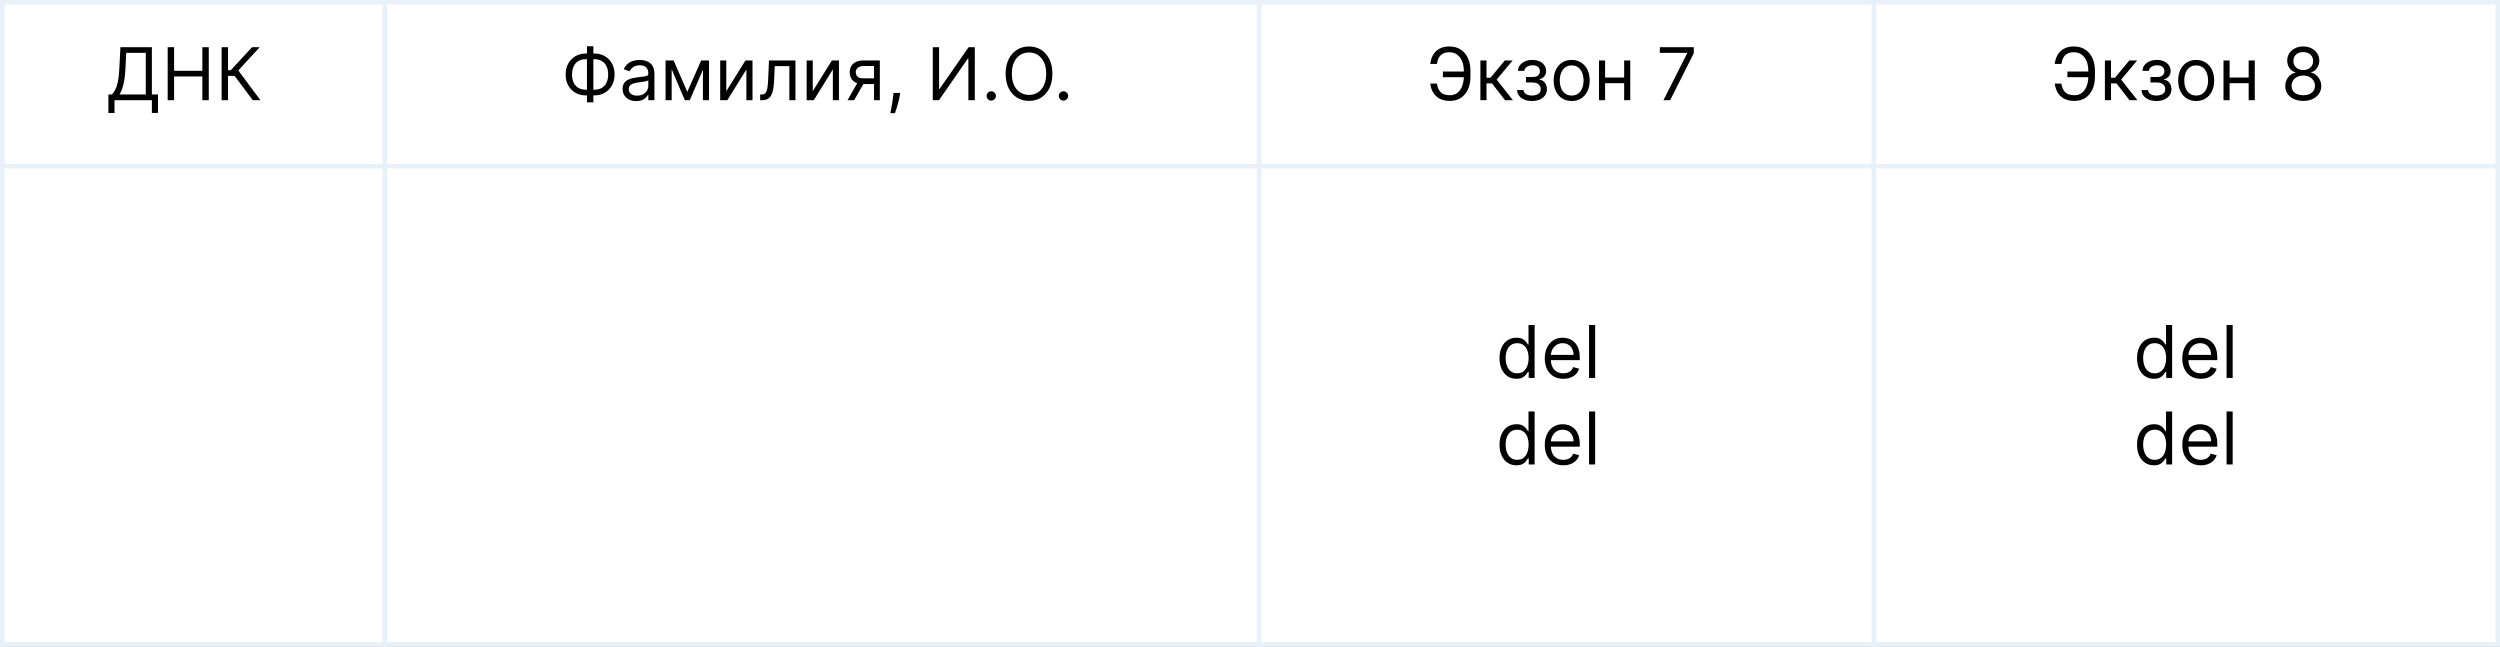 <svg width="549" height="142" viewBox="0 0 549 142" fill="none" xmlns="http://www.w3.org/2000/svg">
<rect x="0" y="0" width="549" height="142" fill="#808080" stroke="none"/>
<g clip-path="url(#clip0_5_48)">
<rect width="549" height="142" fill="white"/>
<rect x="0.5" y="0.5" width="548" height="141" fill="white" stroke="#E8F0FA"/>
<path d="M23.808 24.818V20.75H24.558C24.815 20.515 25.058 20.184 25.285 19.756C25.516 19.324 25.711 18.748 25.87 18.028C26.033 17.305 26.141 16.386 26.194 15.273L26.444 10.364H33.353V20.75H34.694V24.796H33.353V22H25.148V24.818H23.808ZM26.239 20.75H32.012V11.614H27.717L27.535 15.273C27.489 16.121 27.41 16.89 27.296 17.579C27.183 18.265 27.037 18.873 26.859 19.403C26.681 19.93 26.474 20.379 26.239 20.75ZM36.823 22V10.364H38.232V15.546H44.437V10.364H45.846V22H44.437V16.796H38.232V22H36.823ZM55.508 22L51.508 16.659H50.076V22H48.667V10.364H50.076V15.409H50.69L55.349 10.364H57.031L52.326 15.477L57.19 22H55.508Z" fill="black"/>
<path d="M128.667 11.75H130.508C131.371 11.75 132.138 11.943 132.809 12.329C133.479 12.716 134.006 13.254 134.388 13.943C134.771 14.633 134.962 15.432 134.962 16.341C134.962 17.25 134.771 18.051 134.388 18.744C134.006 19.438 133.479 19.979 132.809 20.369C132.138 20.759 131.371 20.954 130.508 20.954H128.667C127.803 20.954 127.036 20.761 126.366 20.375C125.695 19.989 125.169 19.451 124.786 18.761C124.404 18.072 124.212 17.273 124.212 16.364C124.212 15.454 124.404 14.653 124.786 13.96C125.169 13.267 125.695 12.725 126.366 12.335C127.036 11.945 127.803 11.75 128.667 11.75ZM128.667 13C128.008 13 127.451 13.138 126.996 13.415C126.546 13.691 126.203 14.081 125.968 14.585C125.737 15.089 125.621 15.682 125.621 16.364C125.621 17.038 125.737 17.625 125.968 18.125C126.203 18.625 126.546 19.013 126.996 19.29C127.451 19.566 128.008 19.704 128.667 19.704H130.508C131.167 19.704 131.722 19.566 132.173 19.29C132.627 19.013 132.97 18.623 133.201 18.119C133.436 17.616 133.553 17.023 133.553 16.341C133.553 15.667 133.436 15.079 133.201 14.579C132.97 14.079 132.627 13.691 132.173 13.415C131.722 13.138 131.167 13 130.508 13H128.667ZM130.303 10.159V22.477H128.894V10.159H130.303ZM139.71 22.204C139.156 22.204 138.655 22.1 138.204 21.892C137.753 21.68 137.395 21.375 137.13 20.977C136.865 20.576 136.732 20.091 136.732 19.523C136.732 19.023 136.831 18.617 137.028 18.307C137.225 17.992 137.488 17.746 137.817 17.568C138.147 17.39 138.511 17.258 138.908 17.171C139.31 17.079 139.713 17.008 140.119 16.954C140.649 16.886 141.079 16.835 141.408 16.801C141.742 16.763 141.984 16.701 142.136 16.614C142.291 16.526 142.369 16.375 142.369 16.159V16.114C142.369 15.553 142.215 15.117 141.908 14.807C141.605 14.496 141.145 14.341 140.528 14.341C139.888 14.341 139.386 14.481 139.022 14.761C138.658 15.042 138.403 15.341 138.255 15.659L136.982 15.204C137.21 14.674 137.513 14.261 137.891 13.966C138.274 13.667 138.691 13.458 139.141 13.341C139.596 13.22 140.043 13.159 140.482 13.159C140.763 13.159 141.085 13.193 141.448 13.261C141.816 13.326 142.17 13.46 142.511 13.665C142.855 13.869 143.141 14.178 143.369 14.591C143.596 15.004 143.71 15.557 143.71 16.25V22H142.369V20.818H142.3C142.21 21.008 142.058 21.21 141.846 21.426C141.634 21.642 141.352 21.826 140.999 21.977C140.647 22.129 140.217 22.204 139.71 22.204ZM139.914 21C140.444 21 140.891 20.896 141.255 20.688C141.622 20.479 141.899 20.21 142.085 19.881C142.274 19.551 142.369 19.204 142.369 18.841V17.614C142.312 17.682 142.187 17.744 141.994 17.801C141.804 17.854 141.585 17.901 141.335 17.943C141.088 17.981 140.848 18.015 140.613 18.046C140.382 18.072 140.194 18.095 140.05 18.114C139.702 18.159 139.376 18.233 139.073 18.335C138.774 18.434 138.531 18.583 138.346 18.784C138.164 18.981 138.073 19.25 138.073 19.591C138.073 20.057 138.246 20.409 138.59 20.648C138.939 20.883 139.38 21 139.914 21ZM150.93 20.182L153.975 13.273H155.248L151.475 22H150.384L146.68 13.273H147.93L150.93 20.182ZM147.498 13.273V22H146.157V13.273H147.498ZM154.362 22V13.273H155.702V22H154.362ZM159.498 20.023L163.702 13.273H165.248V22H163.907V15.25L159.725 22H158.157V13.273H159.498V20.023ZM166.931 22V20.75H167.249C167.511 20.75 167.728 20.699 167.903 20.597C168.077 20.491 168.217 20.307 168.323 20.046C168.433 19.78 168.516 19.413 168.573 18.943C168.634 18.47 168.677 17.867 168.704 17.136L168.863 13.273H174.681V22H173.34V14.523H170.136L169.999 17.636C169.969 18.352 169.905 18.983 169.806 19.528C169.711 20.07 169.566 20.525 169.369 20.892C169.175 21.259 168.918 21.536 168.596 21.722C168.274 21.907 167.871 22 167.386 22H166.931ZM178.482 20.023L182.687 13.273H184.232V22H182.891V15.25L178.71 22H177.141V13.273H178.482V20.023ZM191.938 22V14.5H189.62C189.097 14.5 188.686 14.621 188.387 14.864C188.088 15.106 187.938 15.439 187.938 15.864C187.938 16.28 188.073 16.608 188.342 16.847C188.614 17.085 188.987 17.204 189.461 17.204H192.279V18.454H189.461C188.87 18.454 188.361 18.35 187.933 18.142C187.504 17.934 187.175 17.636 186.944 17.25C186.713 16.86 186.597 16.398 186.597 15.864C186.597 15.326 186.719 14.864 186.961 14.477C187.203 14.091 187.55 13.794 188.001 13.585C188.455 13.377 188.995 13.273 189.62 13.273H193.211V22H191.938ZM186.12 22L188.597 17.659H190.052L187.575 22H186.12ZM197.673 20.409L197.582 21.023C197.517 21.454 197.419 21.917 197.286 22.409C197.157 22.901 197.023 23.366 196.883 23.801C196.743 24.237 196.627 24.583 196.536 24.841H195.513C195.563 24.599 195.627 24.278 195.707 23.881C195.786 23.483 195.866 23.038 195.945 22.546C196.029 22.057 196.097 21.557 196.15 21.046L196.218 20.409H197.673ZM204.839 10.364H206.225V19.523H206.339L212.702 10.364H214.066V22H212.657V12.864H212.543L206.202 22H204.839V10.364ZM217.681 22.091C217.401 22.091 217.16 21.991 216.96 21.79C216.759 21.589 216.658 21.349 216.658 21.068C216.658 20.788 216.759 20.547 216.96 20.347C217.16 20.146 217.401 20.046 217.681 20.046C217.961 20.046 218.202 20.146 218.403 20.347C218.603 20.547 218.704 20.788 218.704 21.068C218.704 21.254 218.656 21.424 218.562 21.579C218.471 21.735 218.348 21.86 218.192 21.954C218.041 22.046 217.871 22.091 217.681 22.091ZM231.11 16.182C231.11 17.409 230.888 18.47 230.445 19.364C230.002 20.258 229.394 20.947 228.621 21.432C227.849 21.917 226.966 22.159 225.974 22.159C224.981 22.159 224.099 21.917 223.326 21.432C222.553 20.947 221.945 20.258 221.502 19.364C221.059 18.47 220.837 17.409 220.837 16.182C220.837 14.954 221.059 13.894 221.502 13C221.945 12.106 222.553 11.417 223.326 10.932C224.099 10.447 224.981 10.204 225.974 10.204C226.966 10.204 227.849 10.447 228.621 10.932C229.394 11.417 230.002 12.106 230.445 13C230.888 13.894 231.11 14.954 231.11 16.182ZM229.746 16.182C229.746 15.174 229.578 14.324 229.241 13.631C228.907 12.938 228.455 12.413 227.883 12.057C227.315 11.701 226.678 11.523 225.974 11.523C225.269 11.523 224.631 11.701 224.059 12.057C223.491 12.413 223.038 12.938 222.701 13.631C222.368 14.324 222.201 15.174 222.201 16.182C222.201 17.189 222.368 18.04 222.701 18.733C223.038 19.426 223.491 19.951 224.059 20.307C224.631 20.663 225.269 20.841 225.974 20.841C226.678 20.841 227.315 20.663 227.883 20.307C228.455 19.951 228.907 19.426 229.241 18.733C229.578 18.04 229.746 17.189 229.746 16.182ZM233.54 22.091C233.26 22.091 233.02 21.991 232.819 21.79C232.618 21.589 232.518 21.349 232.518 21.068C232.518 20.788 232.618 20.547 232.819 20.347C233.02 20.146 233.26 20.046 233.54 20.046C233.821 20.046 234.061 20.146 234.262 20.347C234.463 20.547 234.563 20.788 234.563 21.068C234.563 21.254 234.516 21.424 234.421 21.579C234.33 21.735 234.207 21.86 234.052 21.954C233.9 22.046 233.73 22.091 233.54 22.091Z" fill="black"/>
<path d="M321.656 15.704V16.954H316.86V15.704H321.656ZM314.087 18.364H315.542C315.667 19.182 315.943 19.811 316.371 20.25C316.799 20.689 317.485 20.909 318.428 20.909C319.095 20.909 319.652 20.722 320.099 20.347C320.549 19.972 320.887 19.475 321.11 18.858C321.337 18.241 321.451 17.568 321.451 16.841V15.546C321.451 14.742 321.324 14.036 321.07 13.426C320.82 12.812 320.459 12.335 319.985 11.994C319.515 11.65 318.951 11.477 318.292 11.477C317.716 11.477 317.239 11.579 316.86 11.784C316.481 11.989 316.186 12.282 315.974 12.665C315.762 13.047 315.618 13.508 315.542 14.046H314.087C314.163 13.303 314.366 12.644 314.695 12.068C315.029 11.489 315.493 11.034 316.087 10.704C316.686 10.371 317.421 10.204 318.292 10.204C319.239 10.204 320.057 10.426 320.746 10.869C321.436 11.309 321.968 11.928 322.343 12.727C322.718 13.523 322.906 14.454 322.906 15.523V16.864C322.906 17.932 322.72 18.864 322.349 19.659C321.978 20.451 321.457 21.066 320.786 21.506C320.116 21.941 319.33 22.159 318.428 22.159C317.504 22.159 316.735 21.992 316.121 21.659C315.512 21.322 315.04 20.867 314.707 20.296C314.377 19.72 314.171 19.076 314.087 18.364ZM325.094 22V13.273H326.435V17.068H327.322L330.458 13.273H332.185L328.663 17.477L332.231 22H330.504L327.64 18.318H326.435V22H325.094ZM333.143 19.773H334.575C334.605 20.167 334.783 20.466 335.109 20.671C335.438 20.875 335.866 20.977 336.393 20.977C336.931 20.977 337.391 20.867 337.773 20.648C338.156 20.424 338.347 20.064 338.347 19.568C338.347 19.276 338.275 19.023 338.131 18.807C337.987 18.587 337.785 18.417 337.523 18.296C337.262 18.174 336.953 18.114 336.597 18.114H335.097V16.909H336.597C337.131 16.909 337.525 16.788 337.779 16.546C338.037 16.303 338.165 16 338.165 15.636C338.165 15.246 338.027 14.934 337.751 14.699C337.474 14.46 337.082 14.341 336.575 14.341C336.063 14.341 335.637 14.456 335.296 14.688C334.955 14.915 334.775 15.208 334.756 15.568H333.347C333.362 15.098 333.506 14.684 333.779 14.324C334.052 13.96 334.423 13.676 334.893 13.472C335.362 13.263 335.9 13.159 336.506 13.159C337.12 13.159 337.652 13.267 338.103 13.483C338.558 13.695 338.908 13.985 339.154 14.352C339.404 14.716 339.529 15.129 339.529 15.591C339.529 16.083 339.391 16.481 339.114 16.784C338.838 17.087 338.491 17.303 338.075 17.432V17.523C338.404 17.546 338.69 17.651 338.933 17.841C339.179 18.026 339.37 18.271 339.506 18.574C339.643 18.873 339.711 19.204 339.711 19.568C339.711 20.099 339.569 20.561 339.285 20.954C339.001 21.345 338.611 21.648 338.114 21.864C337.618 22.076 337.052 22.182 336.415 22.182C335.798 22.182 335.245 22.081 334.756 21.881C334.268 21.676 333.879 21.394 333.592 21.034C333.308 20.671 333.158 20.25 333.143 19.773ZM345.14 22.182C344.352 22.182 343.661 21.994 343.066 21.619C342.475 21.244 342.013 20.72 341.68 20.046C341.35 19.371 341.185 18.583 341.185 17.682C341.185 16.773 341.35 15.979 341.68 15.301C342.013 14.623 342.475 14.097 343.066 13.722C343.661 13.347 344.352 13.159 345.14 13.159C345.928 13.159 346.617 13.347 347.208 13.722C347.803 14.097 348.265 14.623 348.594 15.301C348.928 15.979 349.094 16.773 349.094 17.682C349.094 18.583 348.928 19.371 348.594 20.046C348.265 20.72 347.803 21.244 347.208 21.619C346.617 21.994 345.928 22.182 345.14 22.182ZM345.14 20.977C345.738 20.977 346.231 20.824 346.617 20.517C347.004 20.21 347.29 19.807 347.475 19.307C347.661 18.807 347.754 18.265 347.754 17.682C347.754 17.099 347.661 16.555 347.475 16.051C347.29 15.547 347.004 15.14 346.617 14.829C346.231 14.519 345.738 14.364 345.14 14.364C344.541 14.364 344.049 14.519 343.663 14.829C343.276 15.14 342.99 15.547 342.805 16.051C342.619 16.555 342.526 17.099 342.526 17.682C342.526 18.265 342.619 18.807 342.805 19.307C342.99 19.807 343.276 20.21 343.663 20.517C344.049 20.824 344.541 20.977 345.14 20.977ZM356.982 17.023V18.273H352.164V17.023H356.982ZM352.482 13.273V22H351.141V13.273H352.482ZM358.005 13.273V22H356.664V13.273H358.005ZM365.295 22L370.499 11.704V11.614H364.499V10.364H371.954V11.682L366.772 22H365.295Z" fill="black"/>
<path d="M332.999 83.182C332.272 83.182 331.63 82.998 331.073 82.631C330.516 82.26 330.081 81.737 329.766 81.062C329.452 80.385 329.295 79.583 329.295 78.659C329.295 77.742 329.452 76.947 329.766 76.273C330.081 75.599 330.518 75.078 331.079 74.71C331.639 74.343 332.287 74.159 333.022 74.159C333.59 74.159 334.039 74.254 334.369 74.443C334.702 74.629 334.956 74.841 335.13 75.079C335.308 75.314 335.446 75.508 335.545 75.659H335.658V71.364H336.999V83H335.704V81.659H335.545C335.446 81.818 335.306 82.019 335.124 82.261C334.942 82.5 334.683 82.714 334.346 82.903C334.009 83.089 333.56 83.182 332.999 83.182ZM333.181 81.977C333.719 81.977 334.174 81.837 334.545 81.557C334.916 81.273 335.198 80.881 335.391 80.381C335.585 79.877 335.681 79.296 335.681 78.636C335.681 77.985 335.586 77.415 335.397 76.926C335.208 76.434 334.927 76.051 334.556 75.778C334.185 75.502 333.727 75.364 333.181 75.364C332.613 75.364 332.139 75.51 331.761 75.801C331.386 76.089 331.103 76.481 330.914 76.977C330.728 77.47 330.636 78.023 330.636 78.636C330.636 79.258 330.73 79.822 330.92 80.329C331.113 80.833 331.397 81.235 331.772 81.534C332.151 81.829 332.621 81.977 333.181 81.977ZM343.3 83.182C342.46 83.182 341.734 82.996 341.124 82.625C340.518 82.25 340.05 81.727 339.721 81.057C339.395 80.383 339.232 79.599 339.232 78.704C339.232 77.811 339.395 77.023 339.721 76.341C340.05 75.655 340.509 75.121 341.096 74.739C341.687 74.352 342.376 74.159 343.164 74.159C343.619 74.159 344.067 74.235 344.511 74.386C344.954 74.538 345.357 74.784 345.721 75.125C346.085 75.462 346.374 75.909 346.59 76.466C346.806 77.023 346.914 77.708 346.914 78.523V79.091H340.187V77.932H345.55C345.55 77.439 345.452 77 345.255 76.614C345.062 76.227 344.785 75.922 344.425 75.699C344.069 75.475 343.649 75.364 343.164 75.364C342.63 75.364 342.168 75.496 341.778 75.761C341.391 76.023 341.094 76.364 340.886 76.784C340.677 77.204 340.573 77.655 340.573 78.136V78.909C340.573 79.568 340.687 80.127 340.914 80.585C341.145 81.04 341.465 81.386 341.874 81.625C342.283 81.86 342.759 81.977 343.3 81.977C343.653 81.977 343.971 81.928 344.255 81.829C344.543 81.727 344.791 81.576 344.999 81.375C345.208 81.171 345.369 80.917 345.482 80.614L346.778 80.977C346.641 81.417 346.412 81.803 346.09 82.136C345.768 82.466 345.371 82.724 344.897 82.909C344.424 83.091 343.891 83.182 343.3 83.182ZM350.295 71.364V83H348.954V71.364H350.295ZM332.999 102.182C332.272 102.182 331.63 101.998 331.073 101.631C330.516 101.259 330.081 100.737 329.766 100.062C329.452 99.385 329.295 98.583 329.295 97.659C329.295 96.742 329.452 95.947 329.766 95.273C330.081 94.599 330.518 94.078 331.079 93.71C331.639 93.343 332.287 93.159 333.022 93.159C333.59 93.159 334.039 93.254 334.369 93.443C334.702 93.629 334.956 93.841 335.13 94.079C335.308 94.314 335.446 94.508 335.545 94.659H335.658V90.364H336.999V102H335.704V100.659H335.545C335.446 100.818 335.306 101.019 335.124 101.261C334.942 101.5 334.683 101.714 334.346 101.903C334.009 102.089 333.56 102.182 332.999 102.182ZM333.181 100.977C333.719 100.977 334.174 100.837 334.545 100.557C334.916 100.273 335.198 99.881 335.391 99.381C335.585 98.877 335.681 98.296 335.681 97.636C335.681 96.985 335.586 96.415 335.397 95.926C335.208 95.434 334.927 95.051 334.556 94.778C334.185 94.502 333.727 94.364 333.181 94.364C332.613 94.364 332.139 94.51 331.761 94.801C331.386 95.089 331.103 95.481 330.914 95.977C330.728 96.47 330.636 97.023 330.636 97.636C330.636 98.258 330.73 98.822 330.92 99.329C331.113 99.833 331.397 100.235 331.772 100.534C332.151 100.83 332.621 100.977 333.181 100.977ZM343.3 102.182C342.46 102.182 341.734 101.996 341.124 101.625C340.518 101.25 340.05 100.727 339.721 100.057C339.395 99.383 339.232 98.599 339.232 97.704C339.232 96.811 339.395 96.023 339.721 95.341C340.05 94.655 340.509 94.121 341.096 93.739C341.687 93.352 342.376 93.159 343.164 93.159C343.619 93.159 344.067 93.235 344.511 93.386C344.954 93.538 345.357 93.784 345.721 94.125C346.085 94.462 346.374 94.909 346.59 95.466C346.806 96.023 346.914 96.708 346.914 97.523V98.091H340.187V96.932H345.55C345.55 96.439 345.452 96 345.255 95.614C345.062 95.227 344.785 94.922 344.425 94.699C344.069 94.475 343.649 94.364 343.164 94.364C342.63 94.364 342.168 94.496 341.778 94.761C341.391 95.023 341.094 95.364 340.886 95.784C340.677 96.204 340.573 96.655 340.573 97.136V97.909C340.573 98.568 340.687 99.127 340.914 99.585C341.145 100.04 341.465 100.386 341.874 100.625C342.283 100.86 342.759 100.977 343.3 100.977C343.653 100.977 343.971 100.928 344.255 100.83C344.543 100.727 344.791 100.576 344.999 100.375C345.208 100.17 345.369 99.917 345.482 99.614L346.778 99.977C346.641 100.417 346.412 100.803 346.09 101.136C345.768 101.466 345.371 101.723 344.897 101.909C344.424 102.091 343.891 102.182 343.3 102.182ZM350.295 90.364V102H348.954V90.364H350.295Z" fill="black"/>
<path d="M458.796 15.704V16.954H454.001V15.704H458.796ZM451.228 18.364H452.683C452.808 19.182 453.084 19.811 453.512 20.25C453.94 20.689 454.626 20.909 455.569 20.909C456.236 20.909 456.792 20.722 457.239 20.347C457.69 19.972 458.027 19.475 458.251 18.858C458.478 18.241 458.592 17.568 458.592 16.841V15.546C458.592 14.742 458.465 14.036 458.211 13.426C457.961 12.812 457.599 12.335 457.126 11.994C456.656 11.65 456.092 11.477 455.433 11.477C454.857 11.477 454.379 11.579 454.001 11.784C453.622 11.989 453.326 12.282 453.114 12.665C452.902 13.047 452.758 13.508 452.683 14.046H451.228C451.304 13.303 451.506 12.644 451.836 12.068C452.169 11.489 452.633 11.034 453.228 10.704C453.826 10.371 454.561 10.204 455.433 10.204C456.379 10.204 457.198 10.426 457.887 10.869C458.576 11.309 459.109 11.928 459.484 12.727C459.859 13.523 460.046 14.454 460.046 15.523V16.864C460.046 17.932 459.861 18.864 459.489 19.659C459.118 20.451 458.597 21.066 457.927 21.506C457.256 21.941 456.47 22.159 455.569 22.159C454.645 22.159 453.876 21.992 453.262 21.659C452.652 21.322 452.181 20.867 451.847 20.296C451.518 19.72 451.311 19.076 451.228 18.364ZM462.235 22V13.273H463.576V17.068H464.462L467.599 13.273H469.326L465.803 17.477L469.371 22H467.644L464.781 18.318H463.576V22H462.235ZM470.283 19.773H471.715C471.746 20.167 471.924 20.466 472.249 20.671C472.579 20.875 473.007 20.977 473.533 20.977C474.071 20.977 474.531 20.867 474.914 20.648C475.297 20.424 475.488 20.064 475.488 19.568C475.488 19.276 475.416 19.023 475.272 18.807C475.128 18.587 474.925 18.417 474.664 18.296C474.403 18.174 474.094 18.114 473.738 18.114H472.238V16.909H473.738C474.272 16.909 474.666 16.788 474.92 16.546C475.177 16.303 475.306 16 475.306 15.636C475.306 15.246 475.168 14.934 474.891 14.699C474.615 14.46 474.223 14.341 473.715 14.341C473.204 14.341 472.778 14.456 472.437 14.688C472.096 14.915 471.916 15.208 471.897 15.568H470.488C470.503 15.098 470.647 14.684 470.92 14.324C471.192 13.96 471.564 13.676 472.033 13.472C472.503 13.263 473.041 13.159 473.647 13.159C474.261 13.159 474.793 13.267 475.244 13.483C475.698 13.695 476.049 13.985 476.295 14.352C476.545 14.716 476.67 15.129 476.67 15.591C476.67 16.083 476.531 16.481 476.255 16.784C475.978 17.087 475.632 17.303 475.215 17.432V17.523C475.545 17.546 475.831 17.651 476.073 17.841C476.319 18.026 476.511 18.271 476.647 18.574C476.783 18.873 476.852 19.204 476.852 19.568C476.852 20.099 476.71 20.561 476.425 20.954C476.141 21.345 475.751 21.648 475.255 21.864C474.759 22.076 474.192 22.182 473.556 22.182C472.939 22.182 472.386 22.081 471.897 21.881C471.408 21.676 471.02 21.394 470.732 21.034C470.448 20.671 470.299 20.25 470.283 19.773ZM482.281 22.182C481.493 22.182 480.801 21.994 480.207 21.619C479.616 21.244 479.154 20.72 478.82 20.046C478.491 19.371 478.326 18.583 478.326 17.682C478.326 16.773 478.491 15.979 478.82 15.301C479.154 14.623 479.616 14.097 480.207 13.722C480.801 13.347 481.493 13.159 482.281 13.159C483.068 13.159 483.758 13.347 484.349 13.722C484.943 14.097 485.406 14.623 485.735 15.301C486.068 15.979 486.235 16.773 486.235 17.682C486.235 18.583 486.068 19.371 485.735 20.046C485.406 20.72 484.943 21.244 484.349 21.619C483.758 21.994 483.068 22.182 482.281 22.182ZM482.281 20.977C482.879 20.977 483.371 20.824 483.758 20.517C484.144 20.21 484.43 19.807 484.616 19.307C484.801 18.807 484.894 18.265 484.894 17.682C484.894 17.099 484.801 16.555 484.616 16.051C484.43 15.547 484.144 15.14 483.758 14.829C483.371 14.519 482.879 14.364 482.281 14.364C481.682 14.364 481.19 14.519 480.803 14.829C480.417 15.14 480.131 15.547 479.945 16.051C479.76 16.555 479.667 17.099 479.667 17.682C479.667 18.265 479.76 18.807 479.945 19.307C480.131 19.807 480.417 20.21 480.803 20.517C481.19 20.824 481.682 20.977 482.281 20.977ZM494.123 17.023V18.273H489.305V17.023H494.123ZM489.623 13.273V22H488.282V13.273H489.623ZM495.146 13.273V22H493.805V13.273H495.146ZM505.799 22.159C505.019 22.159 504.329 22.021 503.731 21.744C503.136 21.464 502.672 21.079 502.339 20.591C502.005 20.099 501.841 19.538 501.844 18.909C501.841 18.417 501.937 17.962 502.134 17.546C502.331 17.125 502.6 16.775 502.941 16.494C503.286 16.21 503.67 16.03 504.094 15.954V15.886C503.538 15.742 503.094 15.43 502.765 14.949C502.435 14.464 502.272 13.913 502.276 13.296C502.272 12.704 502.422 12.176 502.725 11.71C503.028 11.244 503.445 10.877 503.975 10.608C504.509 10.339 505.117 10.204 505.799 10.204C506.473 10.204 507.076 10.339 507.606 10.608C508.136 10.877 508.553 11.244 508.856 11.71C509.163 12.176 509.318 12.704 509.322 13.296C509.318 13.913 509.149 14.464 508.816 14.949C508.487 15.43 508.049 15.742 507.504 15.886V15.954C507.924 16.03 508.303 16.21 508.64 16.494C508.977 16.775 509.246 17.125 509.447 17.546C509.647 17.962 509.75 18.417 509.754 18.909C509.75 19.538 509.579 20.099 509.242 20.591C508.909 21.079 508.445 21.464 507.85 21.744C507.259 22.021 506.576 22.159 505.799 22.159ZM505.799 20.909C506.326 20.909 506.78 20.824 507.163 20.653C507.545 20.483 507.841 20.242 508.049 19.932C508.257 19.621 508.363 19.258 508.367 18.841C508.363 18.401 508.25 18.013 508.026 17.676C507.803 17.339 507.498 17.074 507.112 16.881C506.729 16.688 506.291 16.591 505.799 16.591C505.303 16.591 504.86 16.688 504.469 16.881C504.083 17.074 503.778 17.339 503.555 17.676C503.335 18.013 503.227 18.401 503.231 18.841C503.227 19.258 503.327 19.621 503.532 19.932C503.74 20.242 504.038 20.483 504.424 20.653C504.81 20.824 505.269 20.909 505.799 20.909ZM505.799 15.386C506.216 15.386 506.585 15.303 506.907 15.136C507.233 14.97 507.488 14.737 507.674 14.438C507.86 14.138 507.954 13.788 507.958 13.386C507.954 12.992 507.862 12.65 507.68 12.358C507.498 12.062 507.246 11.835 506.924 11.676C506.602 11.513 506.227 11.432 505.799 11.432C505.363 11.432 504.983 11.513 504.657 11.676C504.331 11.835 504.079 12.062 503.901 12.358C503.723 12.65 503.636 12.992 503.64 13.386C503.636 13.788 503.725 14.138 503.907 14.438C504.093 14.737 504.348 14.97 504.674 15.136C505 15.303 505.375 15.386 505.799 15.386Z" fill="black"/>
<path d="M472.999 83.182C472.272 83.182 471.63 82.998 471.073 82.631C470.516 82.26 470.081 81.737 469.766 81.062C469.452 80.385 469.295 79.583 469.295 78.659C469.295 77.742 469.452 76.947 469.766 76.273C470.081 75.599 470.518 75.078 471.079 74.71C471.639 74.343 472.287 74.159 473.022 74.159C473.59 74.159 474.039 74.254 474.369 74.443C474.702 74.629 474.956 74.841 475.13 75.079C475.308 75.314 475.446 75.508 475.545 75.659H475.658V71.364H476.999V83H475.704V81.659H475.545C475.446 81.818 475.306 82.019 475.124 82.261C474.942 82.5 474.683 82.714 474.346 82.903C474.009 83.089 473.56 83.182 472.999 83.182ZM473.181 81.977C473.719 81.977 474.174 81.837 474.545 81.557C474.916 81.273 475.198 80.881 475.391 80.381C475.585 79.877 475.681 79.296 475.681 78.636C475.681 77.985 475.586 77.415 475.397 76.926C475.208 76.434 474.927 76.051 474.556 75.778C474.185 75.502 473.727 75.364 473.181 75.364C472.613 75.364 472.139 75.51 471.761 75.801C471.386 76.089 471.103 76.481 470.914 76.977C470.728 77.47 470.636 78.023 470.636 78.636C470.636 79.258 470.73 79.822 470.92 80.329C471.113 80.833 471.397 81.235 471.772 81.534C472.151 81.829 472.621 81.977 473.181 81.977ZM483.3 83.182C482.46 83.182 481.734 82.996 481.124 82.625C480.518 82.25 480.05 81.727 479.721 81.057C479.395 80.383 479.232 79.599 479.232 78.704C479.232 77.811 479.395 77.023 479.721 76.341C480.05 75.655 480.509 75.121 481.096 74.739C481.687 74.352 482.376 74.159 483.164 74.159C483.619 74.159 484.067 74.235 484.511 74.386C484.954 74.538 485.357 74.784 485.721 75.125C486.085 75.462 486.374 75.909 486.59 76.466C486.806 77.023 486.914 77.708 486.914 78.523V79.091H480.187V77.932H485.55C485.55 77.439 485.452 77 485.255 76.614C485.062 76.227 484.785 75.922 484.425 75.699C484.069 75.475 483.649 75.364 483.164 75.364C482.63 75.364 482.168 75.496 481.778 75.761C481.391 76.023 481.094 76.364 480.886 76.784C480.677 77.204 480.573 77.655 480.573 78.136V78.909C480.573 79.568 480.687 80.127 480.914 80.585C481.145 81.04 481.465 81.386 481.874 81.625C482.283 81.86 482.759 81.977 483.3 81.977C483.653 81.977 483.971 81.928 484.255 81.829C484.543 81.727 484.791 81.576 484.999 81.375C485.208 81.171 485.369 80.917 485.482 80.614L486.778 80.977C486.641 81.417 486.412 81.803 486.09 82.136C485.768 82.466 485.371 82.724 484.897 82.909C484.424 83.091 483.891 83.182 483.3 83.182ZM490.295 71.364V83H488.954V71.364H490.295ZM472.999 102.182C472.272 102.182 471.63 101.998 471.073 101.631C470.516 101.259 470.081 100.737 469.766 100.062C469.452 99.385 469.295 98.583 469.295 97.659C469.295 96.742 469.452 95.947 469.766 95.273C470.081 94.599 470.518 94.078 471.079 93.71C471.639 93.343 472.287 93.159 473.022 93.159C473.59 93.159 474.039 93.254 474.369 93.443C474.702 93.629 474.956 93.841 475.13 94.079C475.308 94.314 475.446 94.508 475.545 94.659H475.658V90.364H476.999V102H475.704V100.659H475.545C475.446 100.818 475.306 101.019 475.124 101.261C474.942 101.5 474.683 101.714 474.346 101.903C474.009 102.089 473.56 102.182 472.999 102.182ZM473.181 100.977C473.719 100.977 474.174 100.837 474.545 100.557C474.916 100.273 475.198 99.881 475.391 99.381C475.585 98.877 475.681 98.296 475.681 97.636C475.681 96.985 475.586 96.415 475.397 95.926C475.208 95.434 474.927 95.051 474.556 94.778C474.185 94.502 473.727 94.364 473.181 94.364C472.613 94.364 472.139 94.51 471.761 94.801C471.386 95.089 471.103 95.481 470.914 95.977C470.728 96.47 470.636 97.023 470.636 97.636C470.636 98.258 470.73 98.822 470.92 99.329C471.113 99.833 471.397 100.235 471.772 100.534C472.151 100.83 472.621 100.977 473.181 100.977ZM483.3 102.182C482.46 102.182 481.734 101.996 481.124 101.625C480.518 101.25 480.05 100.727 479.721 100.057C479.395 99.383 479.232 98.599 479.232 97.704C479.232 96.811 479.395 96.023 479.721 95.341C480.05 94.655 480.509 94.121 481.096 93.739C481.687 93.352 482.376 93.159 483.164 93.159C483.619 93.159 484.067 93.235 484.511 93.386C484.954 93.538 485.357 93.784 485.721 94.125C486.085 94.462 486.374 94.909 486.59 95.466C486.806 96.023 486.914 96.708 486.914 97.523V98.091H480.187V96.932H485.55C485.55 96.439 485.452 96 485.255 95.614C485.062 95.227 484.785 94.922 484.425 94.699C484.069 94.475 483.649 94.364 483.164 94.364C482.63 94.364 482.168 94.496 481.778 94.761C481.391 95.023 481.094 95.364 480.886 95.784C480.677 96.204 480.573 96.655 480.573 97.136V97.909C480.573 98.568 480.687 99.127 480.914 99.585C481.145 100.04 481.465 100.386 481.874 100.625C482.283 100.86 482.759 100.977 483.3 100.977C483.653 100.977 483.971 100.928 484.255 100.83C484.543 100.727 484.791 100.576 484.999 100.375C485.208 100.17 485.369 99.917 485.482 99.614L486.778 99.977C486.641 100.417 486.412 100.803 486.09 101.136C485.768 101.466 485.371 101.723 484.897 101.909C484.424 102.091 483.891 102.182 483.3 102.182ZM490.295 90.364V102H488.954V90.364H490.295Z" fill="black"/>
<line y1="36.5" x2="549.001" y2="36.5" stroke="#E8F0F9"/>
<line x1="84.5" y1="-2.18557e-08" x2="84.5" y2="142" stroke="#E8F0F9"/>
<line x1="276.5" y1="-2.18557e-08" x2="276.5" y2="142" stroke="#E8F0F9"/>
<line x1="411.5" y1="-2.18557e-08" x2="411.5" y2="142" stroke="#E8F0F9"/>
</g>
<defs>
<clipPath id="clip0_5_48">
<rect width="549" height="142" fill="white"/>
</clipPath>
</defs>
</svg>
